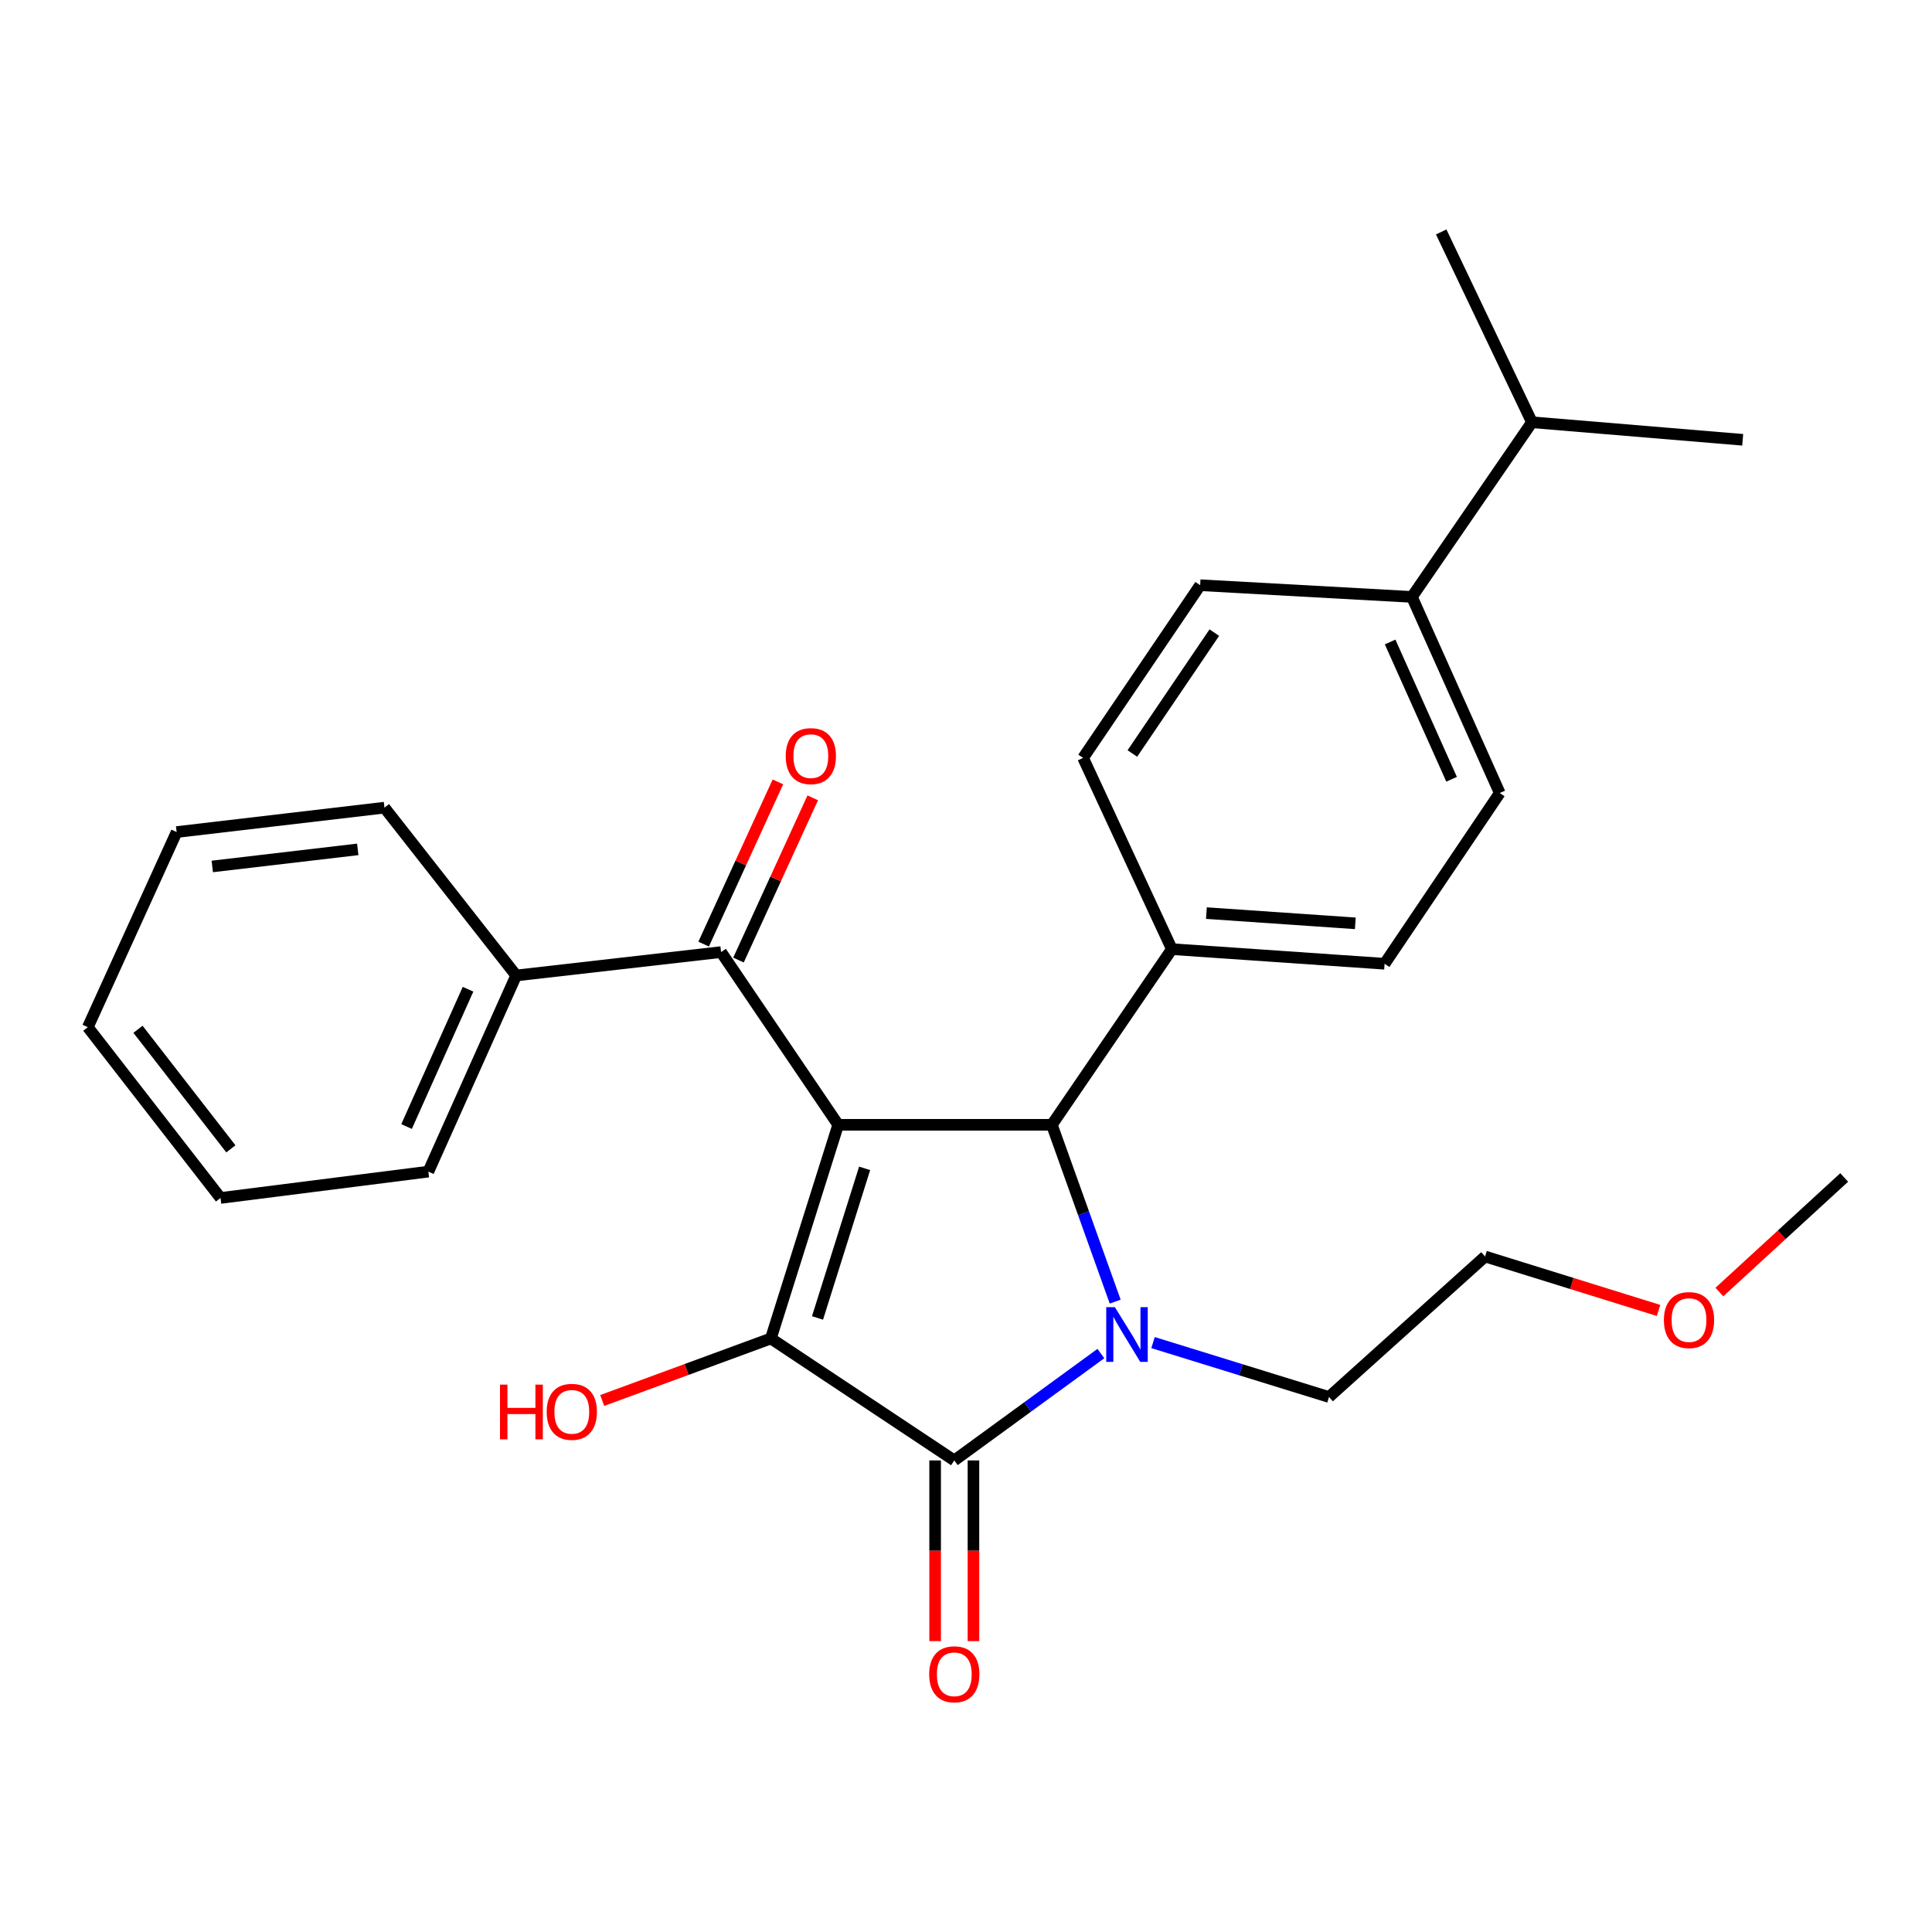 <?xml version='1.0' encoding='iso-8859-1'?>
<svg version='1.1' baseProfile='full'
              xmlns='http://www.w3.org/2000/svg'
                      xmlns:rdkit='http://www.rdkit.org/xml'
                      xmlns:xlink='http://www.w3.org/1999/xlink'
                  xml:space='preserve'
width='1000px' height='1000px' viewBox='0 0 1000 1000'>
<!-- END OF HEADER -->
<rect style='opacity:1.0;fill:#FFFFFF;stroke:none' width='1000' height='1000' x='0' y='0'> </rect>
<path class='bond-1' d='M 433.84,582.194 L 398.997,692.795' style='fill:none;fill-rule:evenodd;stroke:#000000;stroke-width:6px;stroke-linecap:butt;stroke-linejoin:miter;stroke-opacity:1' />
<path class='bond-1' d='M 447.532,604.744 L 423.142,682.165' style='fill:none;fill-rule:evenodd;stroke:#000000;stroke-width:6px;stroke-linecap:butt;stroke-linejoin:miter;stroke-opacity:1' />
<path class='bond-3' d='M 433.84,582.194 L 544.441,582.194' style='fill:none;fill-rule:evenodd;stroke:#000000;stroke-width:6px;stroke-linecap:butt;stroke-linejoin:miter;stroke-opacity:1' />
<path class='bond-4' d='M 433.84,582.194 L 373.223,492.795' style='fill:none;fill-rule:evenodd;stroke:#000000;stroke-width:6px;stroke-linecap:butt;stroke-linejoin:miter;stroke-opacity:1' />
<path class='bond-0' d='M 577.223,673.714 L 560.832,627.954' style='fill:none;fill-rule:evenodd;stroke:#0000FF;stroke-width:6px;stroke-linecap:butt;stroke-linejoin:miter;stroke-opacity:1' />
<path class='bond-0' d='M 560.832,627.954 L 544.441,582.194' style='fill:none;fill-rule:evenodd;stroke:#000000;stroke-width:6px;stroke-linecap:butt;stroke-linejoin:miter;stroke-opacity:1' />
<path class='bond-15' d='M 596.804,694.924 L 642.341,709.005' style='fill:none;fill-rule:evenodd;stroke:#0000FF;stroke-width:6px;stroke-linecap:butt;stroke-linejoin:miter;stroke-opacity:1' />
<path class='bond-15' d='M 642.341,709.005 L 687.879,723.087' style='fill:none;fill-rule:evenodd;stroke:#000000;stroke-width:6px;stroke-linecap:butt;stroke-linejoin:miter;stroke-opacity:1' />
<path class='bond-27' d='M 569.822,700.601 L 531.881,728.257' style='fill:none;fill-rule:evenodd;stroke:#0000FF;stroke-width:6px;stroke-linecap:butt;stroke-linejoin:miter;stroke-opacity:1' />
<path class='bond-27' d='M 531.881,728.257 L 493.939,755.913' style='fill:none;fill-rule:evenodd;stroke:#000000;stroke-width:6px;stroke-linecap:butt;stroke-linejoin:miter;stroke-opacity:1' />
<path class='bond-2' d='M 398.997,692.795 L 493.939,755.913' style='fill:none;fill-rule:evenodd;stroke:#000000;stroke-width:6px;stroke-linecap:butt;stroke-linejoin:miter;stroke-opacity:1' />
<path class='bond-10' d='M 398.997,692.795 L 355.354,708.843' style='fill:none;fill-rule:evenodd;stroke:#000000;stroke-width:6px;stroke-linecap:butt;stroke-linejoin:miter;stroke-opacity:1' />
<path class='bond-10' d='M 355.354,708.843 L 311.711,724.89' style='fill:none;fill-rule:evenodd;stroke:#FF0000;stroke-width:6px;stroke-linecap:butt;stroke-linejoin:miter;stroke-opacity:1' />
<path class='bond-6' d='M 484.022,755.913 L 484.022,802.677' style='fill:none;fill-rule:evenodd;stroke:#000000;stroke-width:6px;stroke-linecap:butt;stroke-linejoin:miter;stroke-opacity:1' />
<path class='bond-6' d='M 484.022,802.677 L 484.022,849.44' style='fill:none;fill-rule:evenodd;stroke:#FF0000;stroke-width:6px;stroke-linecap:butt;stroke-linejoin:miter;stroke-opacity:1' />
<path class='bond-6' d='M 503.857,755.913 L 503.857,802.677' style='fill:none;fill-rule:evenodd;stroke:#000000;stroke-width:6px;stroke-linecap:butt;stroke-linejoin:miter;stroke-opacity:1' />
<path class='bond-6' d='M 503.857,802.677 L 503.857,849.44' style='fill:none;fill-rule:evenodd;stroke:#FF0000;stroke-width:6px;stroke-linecap:butt;stroke-linejoin:miter;stroke-opacity:1' />
<path class='bond-5' d='M 544.441,582.194 L 606.556,491.274' style='fill:none;fill-rule:evenodd;stroke:#000000;stroke-width:6px;stroke-linecap:butt;stroke-linejoin:miter;stroke-opacity:1' />
<path class='bond-7' d='M 382.241,496.923 L 401.458,454.944' style='fill:none;fill-rule:evenodd;stroke:#000000;stroke-width:6px;stroke-linecap:butt;stroke-linejoin:miter;stroke-opacity:1' />
<path class='bond-7' d='M 401.458,454.944 L 420.675,412.964' style='fill:none;fill-rule:evenodd;stroke:#FF0000;stroke-width:6px;stroke-linecap:butt;stroke-linejoin:miter;stroke-opacity:1' />
<path class='bond-7' d='M 364.206,488.667 L 383.423,446.688' style='fill:none;fill-rule:evenodd;stroke:#000000;stroke-width:6px;stroke-linecap:butt;stroke-linejoin:miter;stroke-opacity:1' />
<path class='bond-7' d='M 383.423,446.688 L 402.64,404.708' style='fill:none;fill-rule:evenodd;stroke:#FF0000;stroke-width:6px;stroke-linecap:butt;stroke-linejoin:miter;stroke-opacity:1' />
<path class='bond-8' d='M 373.223,492.795 L 267.174,504.905' style='fill:none;fill-rule:evenodd;stroke:#000000;stroke-width:6px;stroke-linecap:butt;stroke-linejoin:miter;stroke-opacity:1' />
<path class='bond-11' d='M 606.556,491.274 L 560.606,392.288' style='fill:none;fill-rule:evenodd;stroke:#000000;stroke-width:6px;stroke-linecap:butt;stroke-linejoin:miter;stroke-opacity:1' />
<path class='bond-12' d='M 606.556,491.274 L 716.661,498.845' style='fill:none;fill-rule:evenodd;stroke:#000000;stroke-width:6px;stroke-linecap:butt;stroke-linejoin:miter;stroke-opacity:1' />
<path class='bond-12' d='M 624.433,472.622 L 701.506,477.921' style='fill:none;fill-rule:evenodd;stroke:#000000;stroke-width:6px;stroke-linecap:butt;stroke-linejoin:miter;stroke-opacity:1' />
<path class='bond-18' d='M 267.174,504.905 L 221.719,606.426' style='fill:none;fill-rule:evenodd;stroke:#000000;stroke-width:6px;stroke-linecap:butt;stroke-linejoin:miter;stroke-opacity:1' />
<path class='bond-18' d='M 242.252,512.028 L 210.434,583.092' style='fill:none;fill-rule:evenodd;stroke:#000000;stroke-width:6px;stroke-linecap:butt;stroke-linejoin:miter;stroke-opacity:1' />
<path class='bond-19' d='M 267.174,504.905 L 198.997,418.04' style='fill:none;fill-rule:evenodd;stroke:#000000;stroke-width:6px;stroke-linecap:butt;stroke-linejoin:miter;stroke-opacity:1' />
<path class='bond-9' d='M 730.81,308.96 L 776.264,410.47' style='fill:none;fill-rule:evenodd;stroke:#000000;stroke-width:6px;stroke-linecap:butt;stroke-linejoin:miter;stroke-opacity:1' />
<path class='bond-9' d='M 719.525,332.293 L 751.344,403.35' style='fill:none;fill-rule:evenodd;stroke:#000000;stroke-width:6px;stroke-linecap:butt;stroke-linejoin:miter;stroke-opacity:1' />
<path class='bond-16' d='M 730.81,308.96 L 792.937,218.558' style='fill:none;fill-rule:evenodd;stroke:#000000;stroke-width:6px;stroke-linecap:butt;stroke-linejoin:miter;stroke-opacity:1' />
<path class='bond-28' d='M 730.81,308.96 L 621.201,302.9' style='fill:none;fill-rule:evenodd;stroke:#000000;stroke-width:6px;stroke-linecap:butt;stroke-linejoin:miter;stroke-opacity:1' />
<path class='bond-14' d='M 560.606,392.288 L 621.201,302.9' style='fill:none;fill-rule:evenodd;stroke:#000000;stroke-width:6px;stroke-linecap:butt;stroke-linejoin:miter;stroke-opacity:1' />
<path class='bond-14' d='M 586.113,390.009 L 628.53,327.437' style='fill:none;fill-rule:evenodd;stroke:#000000;stroke-width:6px;stroke-linecap:butt;stroke-linejoin:miter;stroke-opacity:1' />
<path class='bond-13' d='M 716.661,498.845 L 776.264,410.47' style='fill:none;fill-rule:evenodd;stroke:#000000;stroke-width:6px;stroke-linecap:butt;stroke-linejoin:miter;stroke-opacity:1' />
<path class='bond-20' d='M 687.879,723.087 L 768.672,650.36' style='fill:none;fill-rule:evenodd;stroke:#000000;stroke-width:6px;stroke-linecap:butt;stroke-linejoin:miter;stroke-opacity:1' />
<path class='bond-21' d='M 792.937,218.558 L 902.017,227.638' style='fill:none;fill-rule:evenodd;stroke:#000000;stroke-width:6px;stroke-linecap:butt;stroke-linejoin:miter;stroke-opacity:1' />
<path class='bond-22' d='M 792.937,218.558 L 745.961,120.057' style='fill:none;fill-rule:evenodd;stroke:#000000;stroke-width:6px;stroke-linecap:butt;stroke-linejoin:miter;stroke-opacity:1' />
<path class='bond-17' d='M 858.462,678.284 L 813.567,664.322' style='fill:none;fill-rule:evenodd;stroke:#FF0000;stroke-width:6px;stroke-linecap:butt;stroke-linejoin:miter;stroke-opacity:1' />
<path class='bond-17' d='M 813.567,664.322 L 768.672,650.36' style='fill:none;fill-rule:evenodd;stroke:#000000;stroke-width:6px;stroke-linecap:butt;stroke-linejoin:miter;stroke-opacity:1' />
<path class='bond-23' d='M 889.952,668.751 L 922.249,639.103' style='fill:none;fill-rule:evenodd;stroke:#FF0000;stroke-width:6px;stroke-linecap:butt;stroke-linejoin:miter;stroke-opacity:1' />
<path class='bond-23' d='M 922.249,639.103 L 954.545,609.456' style='fill:none;fill-rule:evenodd;stroke:#000000;stroke-width:6px;stroke-linecap:butt;stroke-linejoin:miter;stroke-opacity:1' />
<path class='bond-25' d='M 221.719,606.426 L 114.138,620.068' style='fill:none;fill-rule:evenodd;stroke:#000000;stroke-width:6px;stroke-linecap:butt;stroke-linejoin:miter;stroke-opacity:1' />
<path class='bond-24' d='M 198.997,418.04 L 91.427,430.668' style='fill:none;fill-rule:evenodd;stroke:#000000;stroke-width:6px;stroke-linecap:butt;stroke-linejoin:miter;stroke-opacity:1' />
<path class='bond-24' d='M 185.174,439.634 L 109.875,448.474' style='fill:none;fill-rule:evenodd;stroke:#000000;stroke-width:6px;stroke-linecap:butt;stroke-linejoin:miter;stroke-opacity:1' />
<path class='bond-26' d='M 91.427,430.668 L 45.455,531.671' style='fill:none;fill-rule:evenodd;stroke:#000000;stroke-width:6px;stroke-linecap:butt;stroke-linejoin:miter;stroke-opacity:1' />
<path class='bond-29' d='M 114.138,620.068 L 45.455,531.671' style='fill:none;fill-rule:evenodd;stroke:#000000;stroke-width:6px;stroke-linecap:butt;stroke-linejoin:miter;stroke-opacity:1' />
<path class='bond-29' d='M 119.498,594.639 L 71.42,532.761' style='fill:none;fill-rule:evenodd;stroke:#000000;stroke-width:6px;stroke-linecap:butt;stroke-linejoin:miter;stroke-opacity:1' />
<path  class='atom-1' d='M 577.068 676.596
L 586.348 691.596
Q 587.268 693.076, 588.748 695.756
Q 590.228 698.436, 590.308 698.596
L 590.308 676.596
L 594.068 676.596
L 594.068 704.916
L 590.188 704.916
L 580.228 688.516
Q 579.068 686.596, 577.828 684.396
Q 576.628 682.196, 576.268 681.516
L 576.268 704.916
L 572.588 704.916
L 572.588 676.596
L 577.068 676.596
' fill='#0000FF'/>
<path  class='atom-7' d='M 480.939 866.605
Q 480.939 859.805, 484.299 856.005
Q 487.659 852.205, 493.939 852.205
Q 500.219 852.205, 503.579 856.005
Q 506.939 859.805, 506.939 866.605
Q 506.939 873.485, 503.539 877.405
Q 500.139 881.285, 493.939 881.285
Q 487.699 881.285, 484.299 877.405
Q 480.939 873.525, 480.939 866.605
M 493.939 878.085
Q 498.259 878.085, 500.579 875.205
Q 502.939 872.285, 502.939 866.605
Q 502.939 861.045, 500.579 858.245
Q 498.259 855.405, 493.939 855.405
Q 489.619 855.405, 487.259 858.205
Q 484.939 861.005, 484.939 866.605
Q 484.939 872.325, 487.259 875.205
Q 489.619 878.085, 493.939 878.085
' fill='#FF0000'/>
<path  class='atom-8' d='M 406.691 391.365
Q 406.691 384.565, 410.051 380.765
Q 413.411 376.965, 419.691 376.965
Q 425.971 376.965, 429.331 380.765
Q 432.691 384.565, 432.691 391.365
Q 432.691 398.245, 429.291 402.165
Q 425.891 406.045, 419.691 406.045
Q 413.451 406.045, 410.051 402.165
Q 406.691 398.285, 406.691 391.365
M 419.691 402.845
Q 424.011 402.845, 426.331 399.965
Q 428.691 397.045, 428.691 391.365
Q 428.691 385.805, 426.331 383.005
Q 424.011 380.165, 419.691 380.165
Q 415.371 380.165, 413.011 382.965
Q 410.691 385.765, 410.691 391.365
Q 410.691 397.085, 413.011 399.965
Q 415.371 402.845, 419.691 402.845
' fill='#FF0000'/>
<path  class='atom-11' d='M 258.807 716.679
L 262.647 716.679
L 262.647 728.719
L 277.127 728.719
L 277.127 716.679
L 280.967 716.679
L 280.967 744.999
L 277.127 744.999
L 277.127 731.919
L 262.647 731.919
L 262.647 744.999
L 258.807 744.999
L 258.807 716.679
' fill='#FF0000'/>
<path  class='atom-11' d='M 282.967 730.759
Q 282.967 723.959, 286.327 720.159
Q 289.687 716.359, 295.967 716.359
Q 302.247 716.359, 305.607 720.159
Q 308.967 723.959, 308.967 730.759
Q 308.967 737.639, 305.567 741.559
Q 302.167 745.439, 295.967 745.439
Q 289.727 745.439, 286.327 741.559
Q 282.967 737.679, 282.967 730.759
M 295.967 742.239
Q 300.287 742.239, 302.607 739.359
Q 304.967 736.439, 304.967 730.759
Q 304.967 725.199, 302.607 722.399
Q 300.287 719.559, 295.967 719.559
Q 291.647 719.559, 289.287 722.359
Q 286.967 725.159, 286.967 730.759
Q 286.967 736.479, 289.287 739.359
Q 291.647 742.239, 295.967 742.239
' fill='#FF0000'/>
<path  class='atom-18' d='M 861.226 683.266
Q 861.226 676.466, 864.586 672.666
Q 867.946 668.866, 874.226 668.866
Q 880.506 668.866, 883.866 672.666
Q 887.226 676.466, 887.226 683.266
Q 887.226 690.146, 883.826 694.066
Q 880.426 697.946, 874.226 697.946
Q 867.986 697.946, 864.586 694.066
Q 861.226 690.186, 861.226 683.266
M 874.226 694.746
Q 878.546 694.746, 880.866 691.866
Q 883.226 688.946, 883.226 683.266
Q 883.226 677.706, 880.866 674.906
Q 878.546 672.066, 874.226 672.066
Q 869.906 672.066, 867.546 674.866
Q 865.226 677.666, 865.226 683.266
Q 865.226 688.986, 867.546 691.866
Q 869.906 694.746, 874.226 694.746
' fill='#FF0000'/>
</svg>
